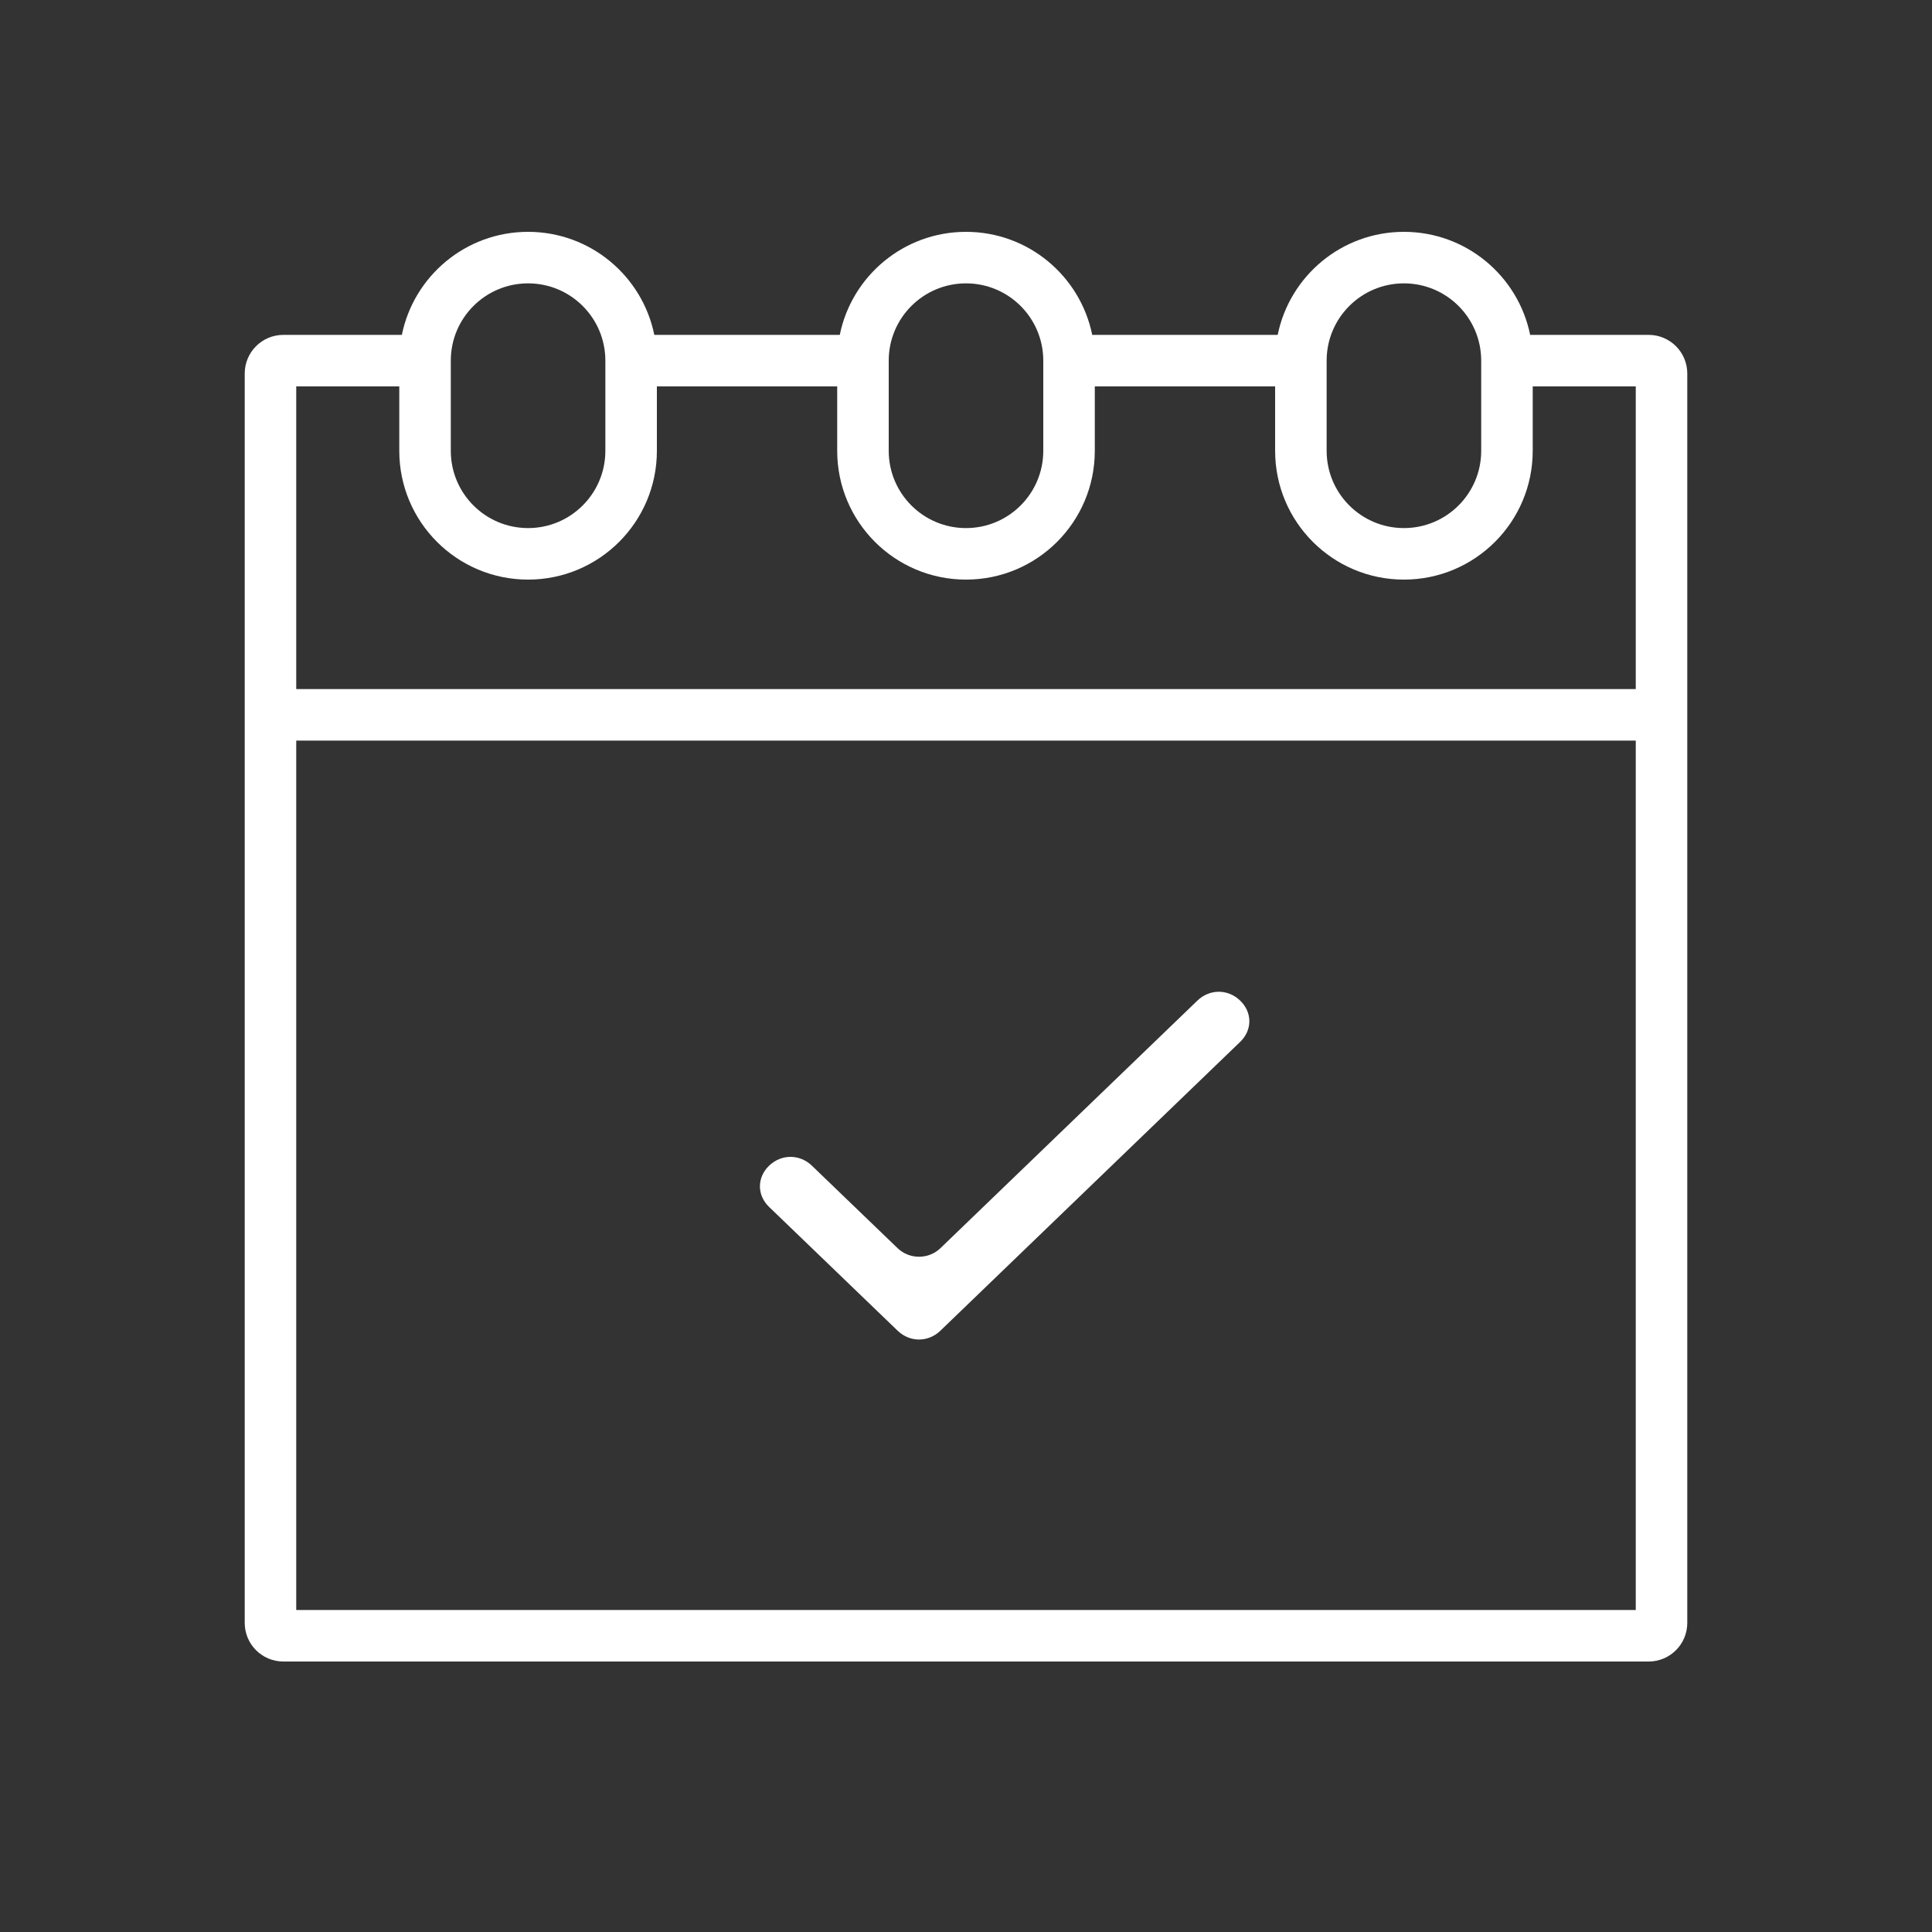 <svg width="150" height="150" viewBox="0 0 150 150" fill="none" xmlns="http://www.w3.org/2000/svg">
<rect x="0" y="0" width="150" height="150" fill="#333333" stroke="none"/>
<path d="M96.288 77.688C95.813 77.23 95.219 77 94.626 77C94.032 77 93.438 77.23 92.963 77.688L73.014 96.909C72.574 97.334 71.976 97.573 71.352 97.573C70.729 97.573 70.131 97.334 69.69 96.909L63.037 90.505C62.087 89.59 60.662 89.59 59.712 90.505C58.763 91.42 58.763 92.791 59.712 93.706L69.69 103.314C70.64 104.229 72.065 104.229 73.014 103.314L96.288 80.889C97.237 79.974 97.237 78.603 96.288 77.688Z" fill="white"/>
<path fill-rule="evenodd" clip-rule="evenodd" d="M31.2 26C32.127 21.436 36.162 18 41 18C45.838 18 49.873 21.436 50.8 26L65.2 26C66.127 21.436 70.162 18 75 18C79.838 18 83.873 21.436 84.8 26L99.2 26C100.127 21.436 104.162 18 109 18C113.838 18 117.873 21.436 118.8 26H128C129.657 26 131 27.343 131 29V126C131 127.657 129.657 129 128 129H22C20.343 129 19 127.657 19 126V29C19 27.343 20.343 26 22 26L31.2 26ZM31 30L23 30V53.5H127V30H119V35C119 40.523 114.523 45 109 45C103.477 45 99 40.523 99 35V30H85V35C85 40.523 80.523 45 75 45C69.477 45 65 40.523 65 35V30H51V35C51 40.523 46.523 45 41 45C35.477 45 31 40.523 31 35V30ZM127 57.5H23V125H127V57.5ZM41 22C37.686 22 35 24.686 35 28V35C35 38.314 37.686 41 41 41C44.314 41 47 38.314 47 35V28C47 24.686 44.314 22 41 22ZM75 22C71.686 22 69 24.686 69 28V35C69 38.314 71.686 41 75 41C78.314 41 81 38.314 81 35V28C81 24.686 78.314 22 75 22ZM109 22C105.686 22 103 24.686 103 28V35C103 38.314 105.686 41 109 41C112.314 41 115 38.314 115 35V28C115 24.686 112.314 22 109 22Z" fill="white"/>
</svg>
